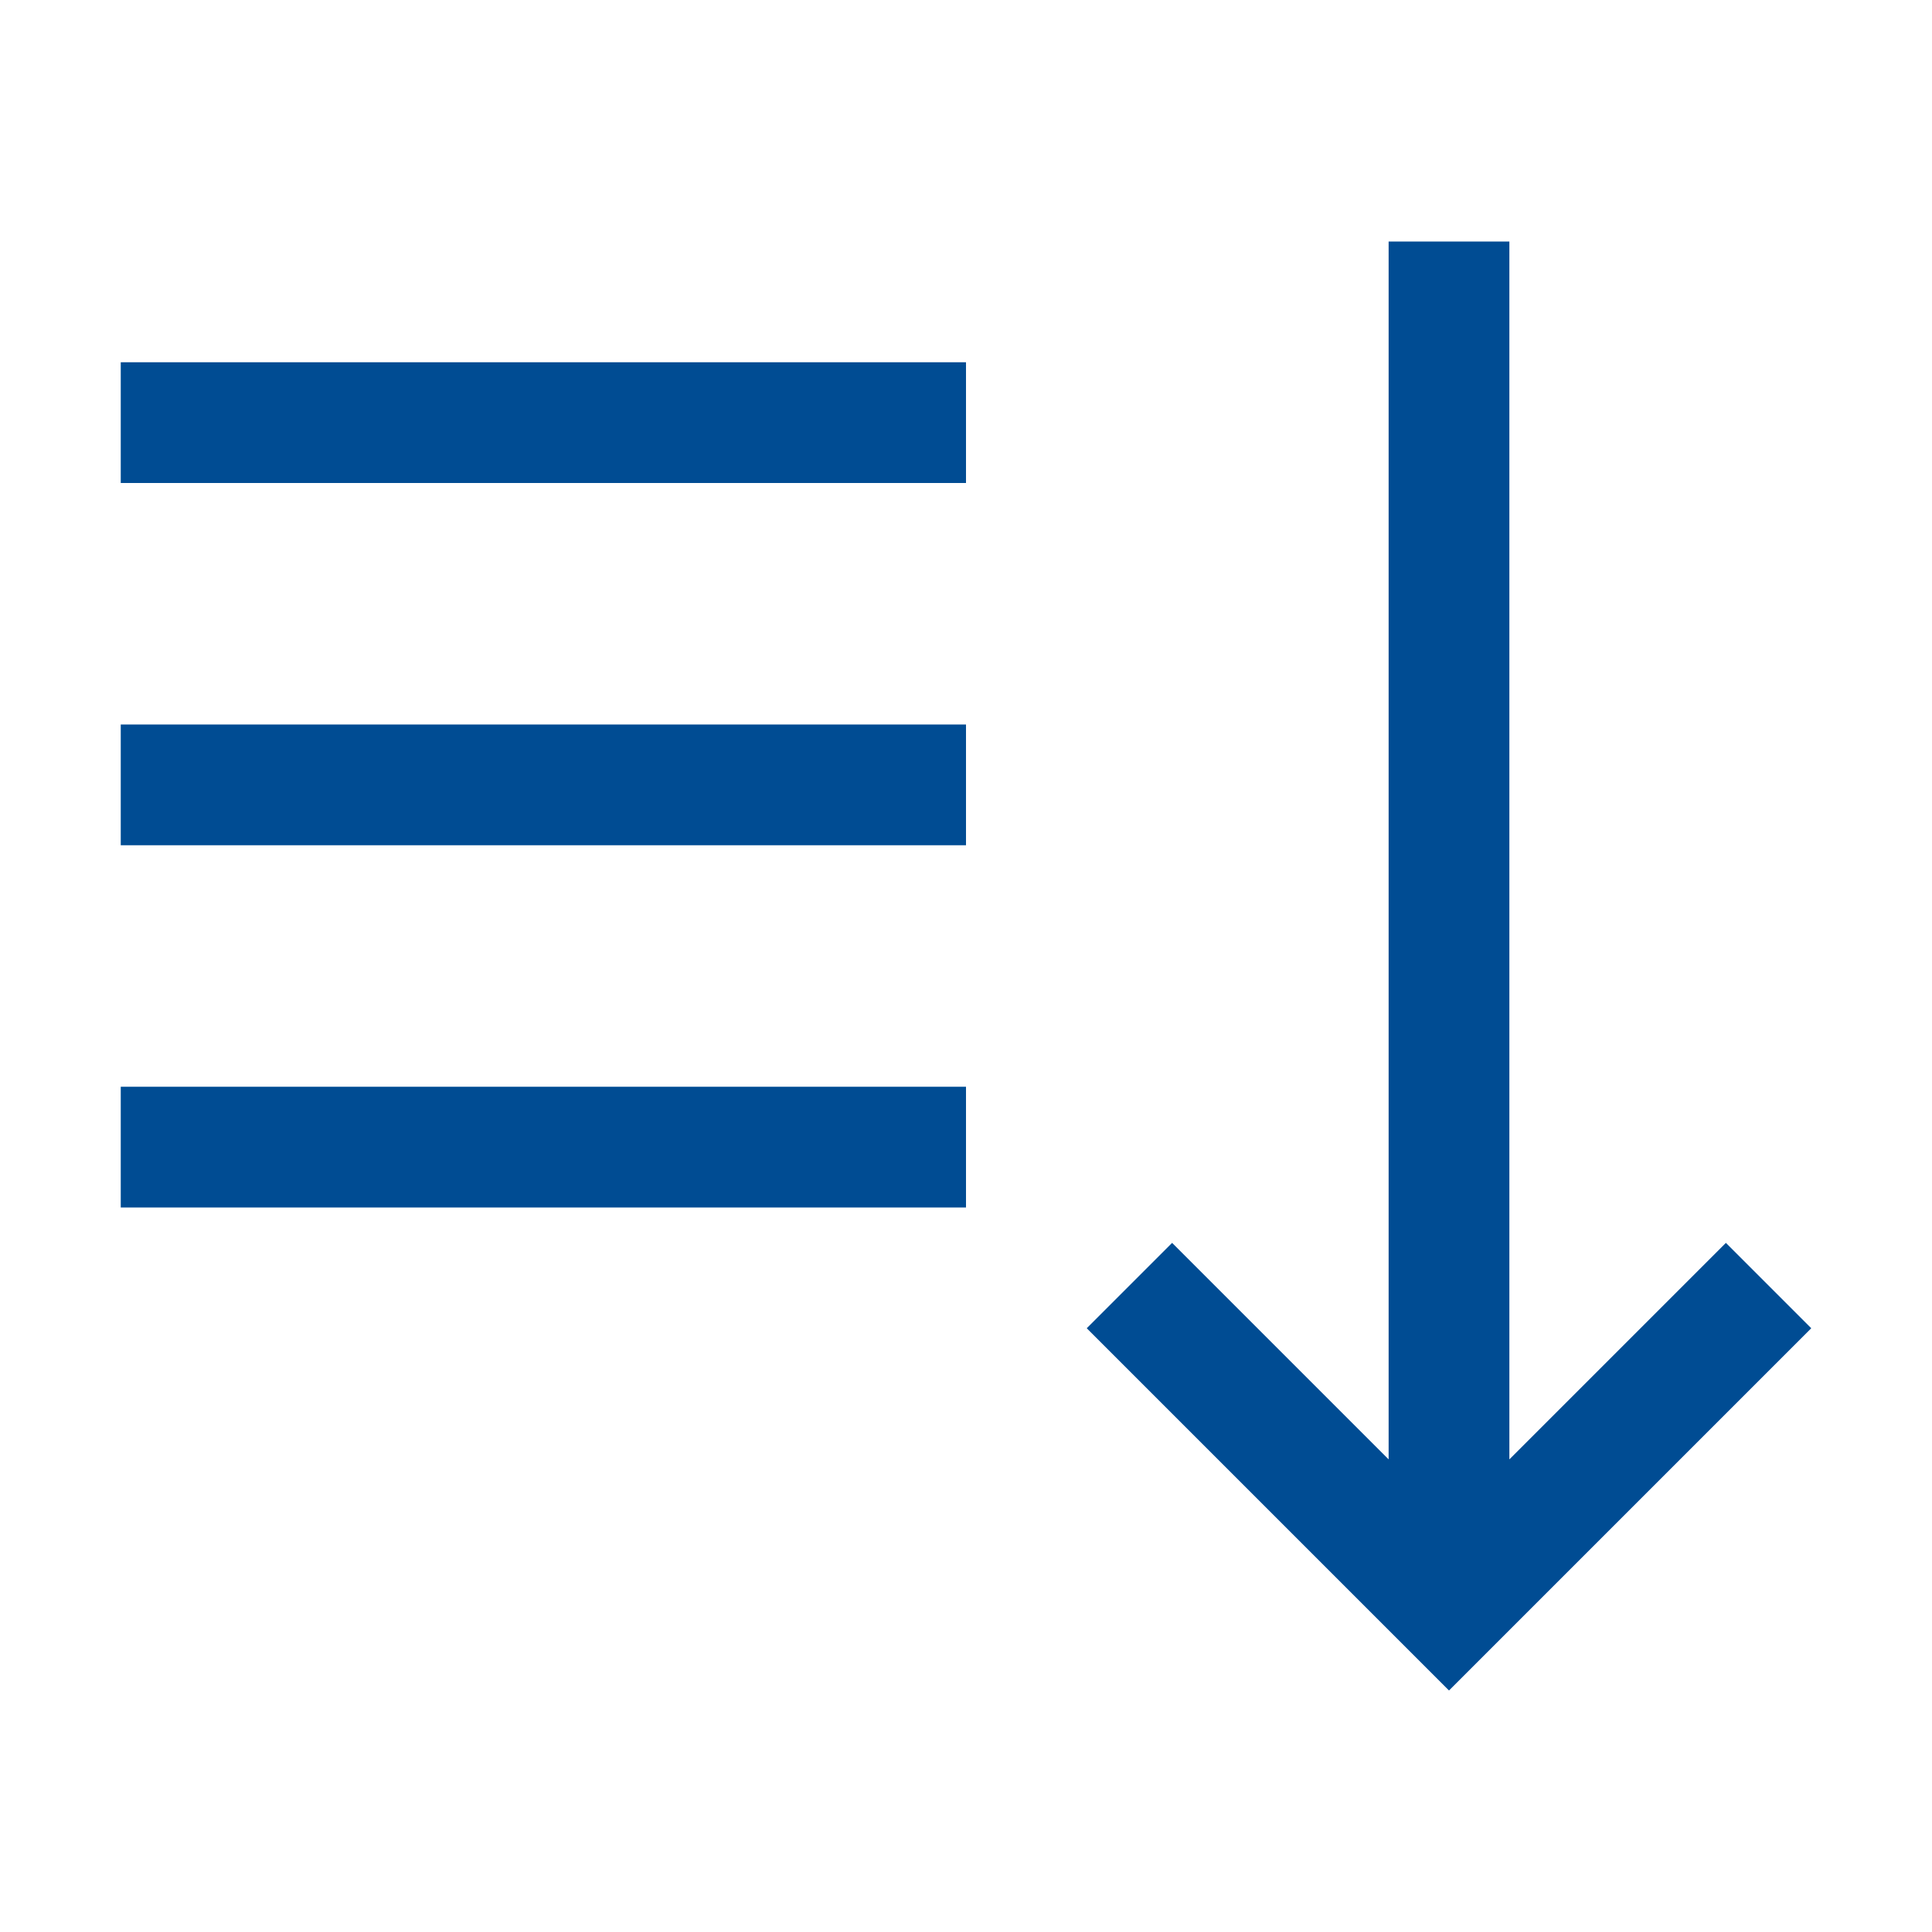 <svg width="16" height="16" viewBox="0 0 16 16" fill="none" xmlns="http://www.w3.org/2000/svg">
<g clip-path="url(#clip0_1033_46097)">
<path d="M9 11L9.707 10.293L11.5 12.086V2H12.5V12.086L14.293 10.293L15 11L12 14L9 11Z" fill="#004C93"/>
<path d="M8 9H1V10H8V9Z" fill="#004C93"/>
<path d="M8 6H1V7H8V6Z" fill="#004C93"/>
<path d="M8 3H1V4H8V3Z" fill="#004C93"/>
</g>
<defs>
<clipPath id="clip0_1033_46097">
<rect width="16" height="16" fill="white"/>
</clipPath>
</defs>
</svg>
